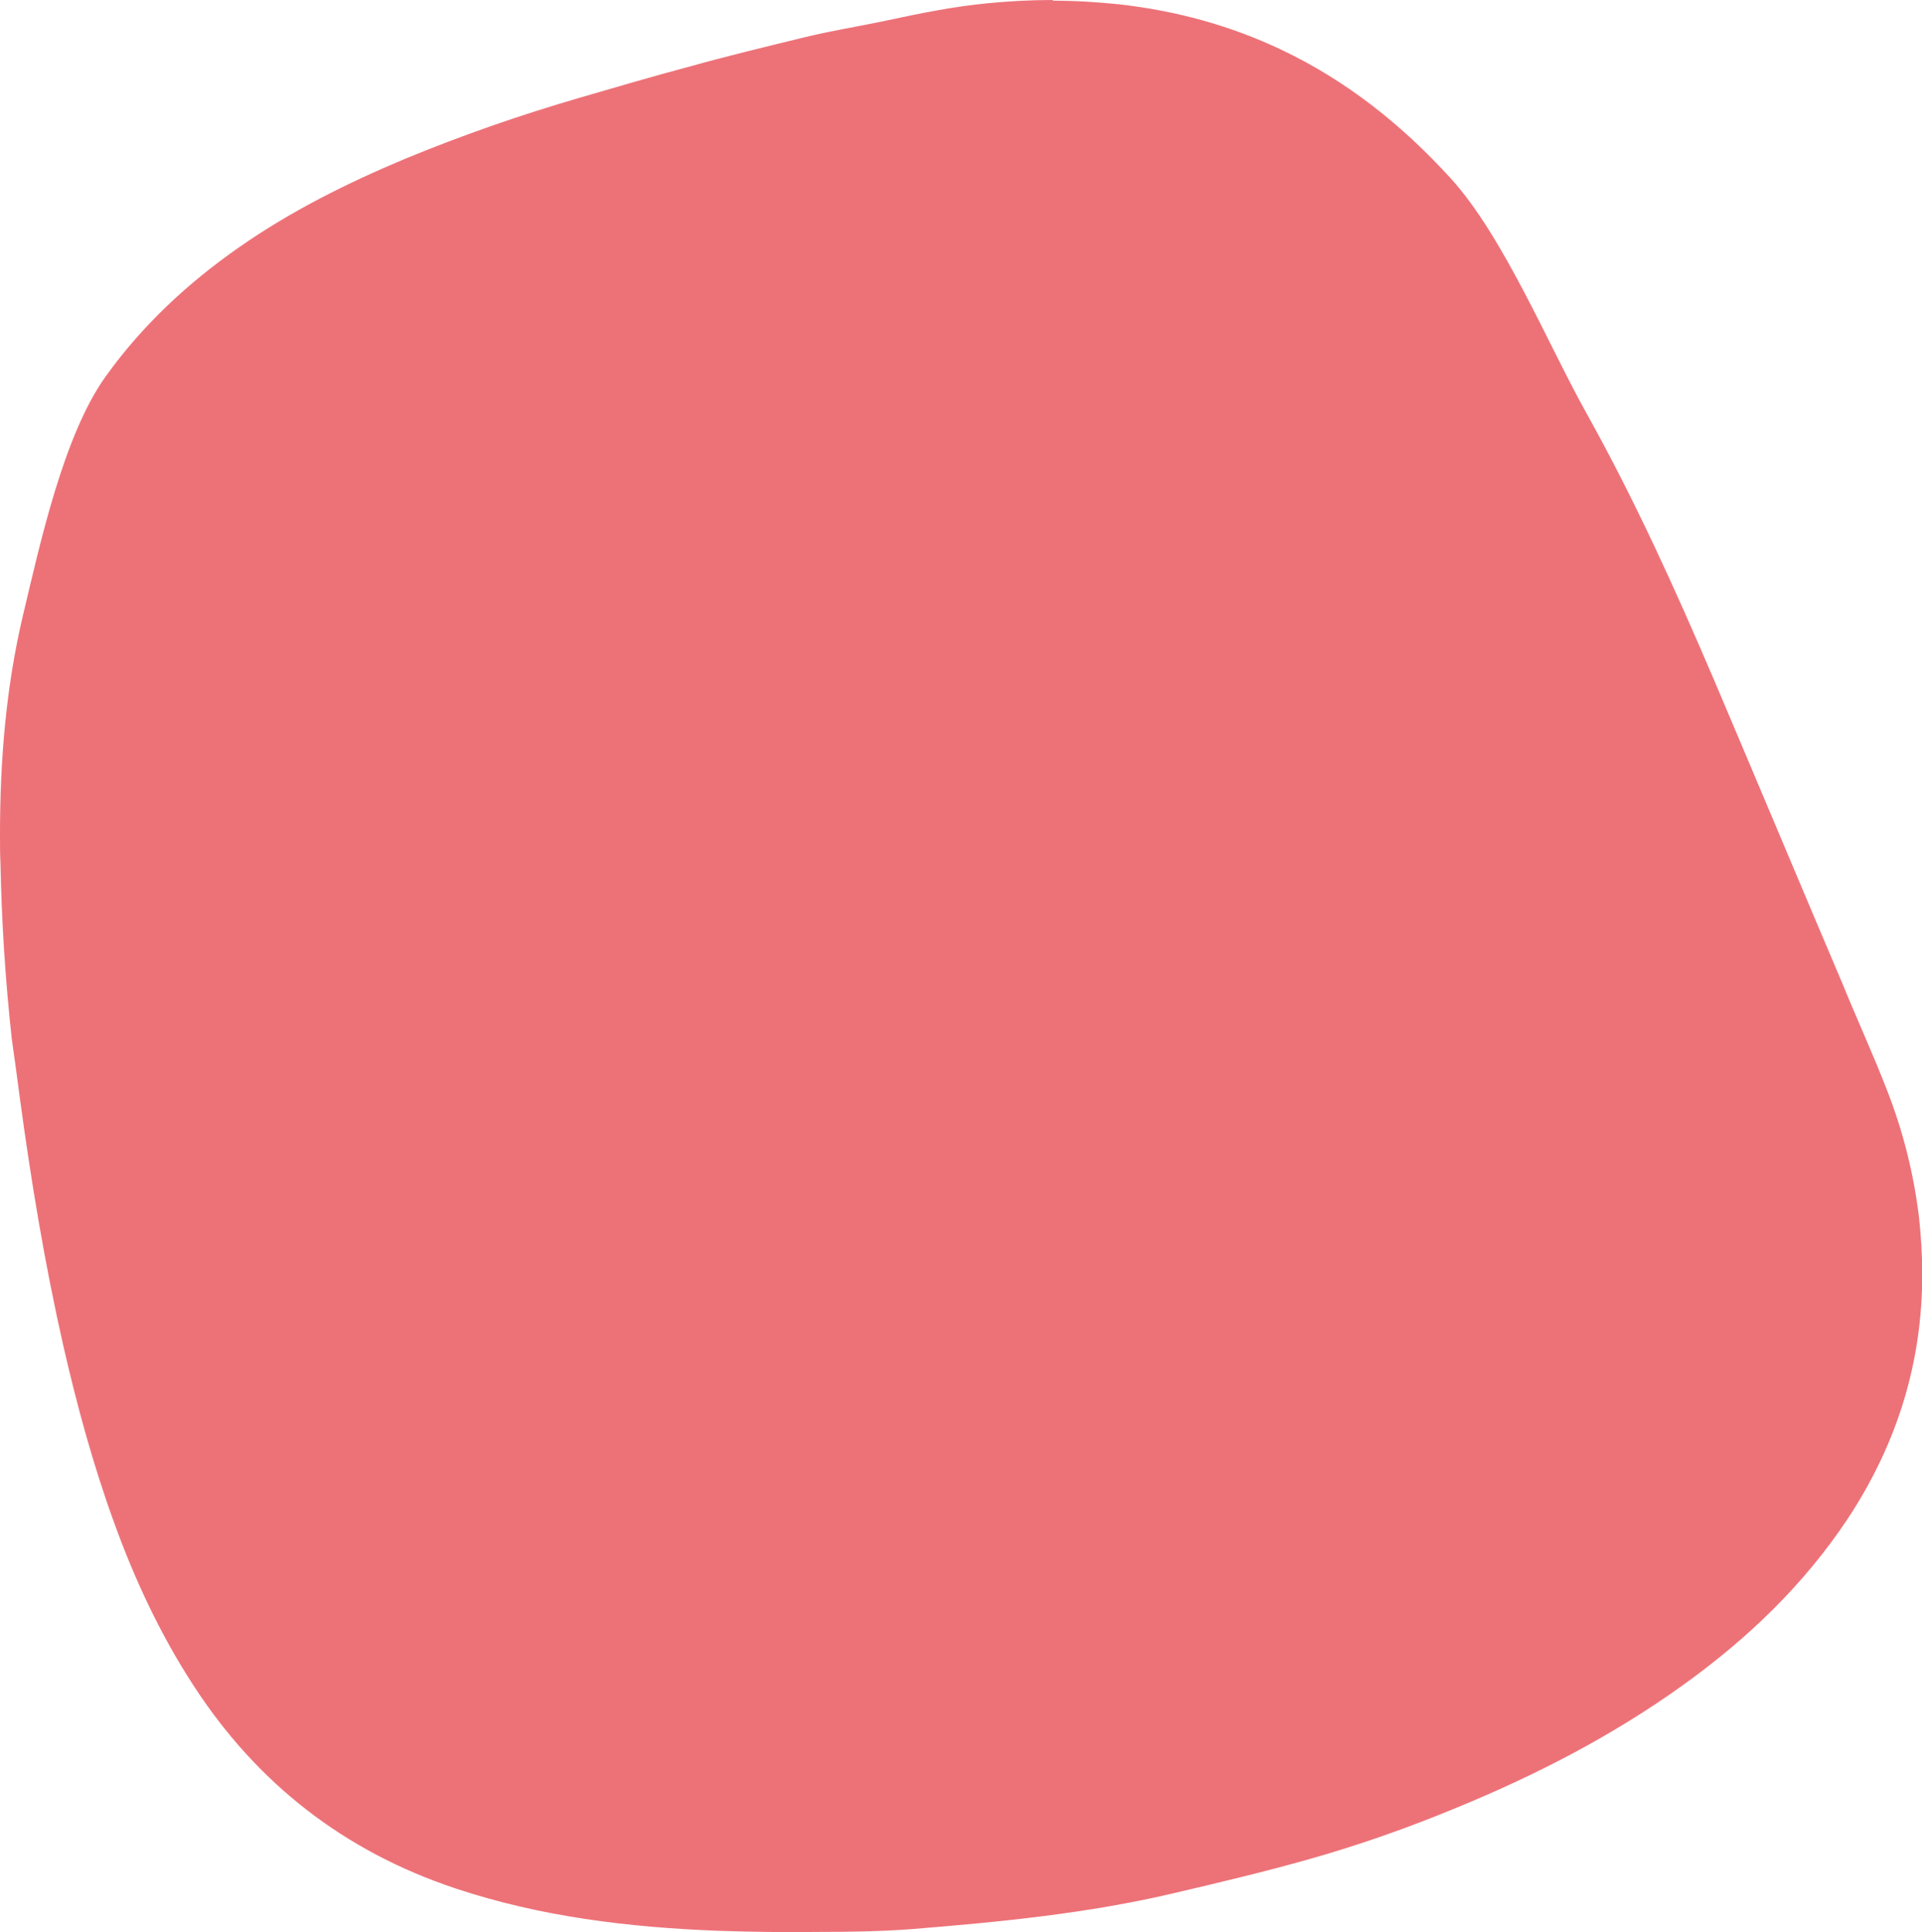 <?xml version="1.0" encoding="utf-8"?>
<!-- Generator: Adobe Illustrator 27.8.0, SVG Export Plug-In . SVG Version: 6.00 Build 0)  -->
<svg version="1.1" id="Ebene_1" xmlns="http://www.w3.org/2000/svg" xmlns:xlink="http://www.w3.org/1999/xlink" x="0px" y="0px"
	 viewBox="0 0 832.8 837.2" style="enable-background:new 0 0 832.8 837.2;" xml:space="preserve">
<style type="text/css">
	.st0{fill:#ED7278;}
</style>
<g id="surface1">
	<path class="st0" d="M455.9,0c-9.3,0-18.5,0.5-27.8,1.4c-14.9,1.4-29.5,4.4-44,7.5c-12.2,2.6-24.5,4.5-36.5,7.5
		c-16.4,4-33,8-49.4,12.6c-15.9,4.2-31.6,8.9-47.2,13.4c-25.7,7.5-50.8,16.2-75.7,26.5c-25,10.5-49.1,22.5-71.5,38.1
		s-42.1,33.9-58,56.1C27.6,188.4,17.3,235.8,10.1,266C2.6,297.4,0,329.4,0,361.5v1.2c0,3.8,0,7.5,0.2,11.4c0.5,25.3,2.1,50.6,4.9,76
		c1.2,8.6,2.4,17.1,3.5,25.7c4.9,36.2,10.8,72,18.9,107.6c5.9,25.8,12.9,51.5,22,76.5c8.9,24.6,19.9,48.2,34.2,70.2
		c27.6,42.6,65.4,72.1,113.8,88.2c36.7,12.2,74.8,16.8,113.4,18.3c14.5,0.5,29.2,0.7,43.7,0.5c13.5,0,26.7-0.2,40.2-1.2
		c38.4-3.1,76.7-6.8,114.3-15.7c19.2-4.5,38.6-9.1,57.7-14.5c21.7-6.1,43-13.6,63.8-22.2c34.9-14.3,68.1-31.4,98.7-53.4
		c28-20.1,52.4-43.5,71.5-72.3c21.5-32.7,32.1-67.9,32.1-105.5v-0.3c0-8-0.5-16.2-1.4-24.6c-2.3-19-7-37.6-14-55.4
		c-5.9-15.2-12.8-30.2-19-45.4c-18.7-44-37.2-88.2-55.9-132.2c-16.8-39.3-34.4-78.1-55.2-115.4c-16.4-29.3-36-76.7-58.7-101.6
		c-21-23.1-45.1-42.4-73.6-55.9c-22.2-10.5-45.4-16.8-69.9-19.6c-9.6-1-19.2-1.6-28.8-1.6L455.9,0z"/>
</g>
</svg>
